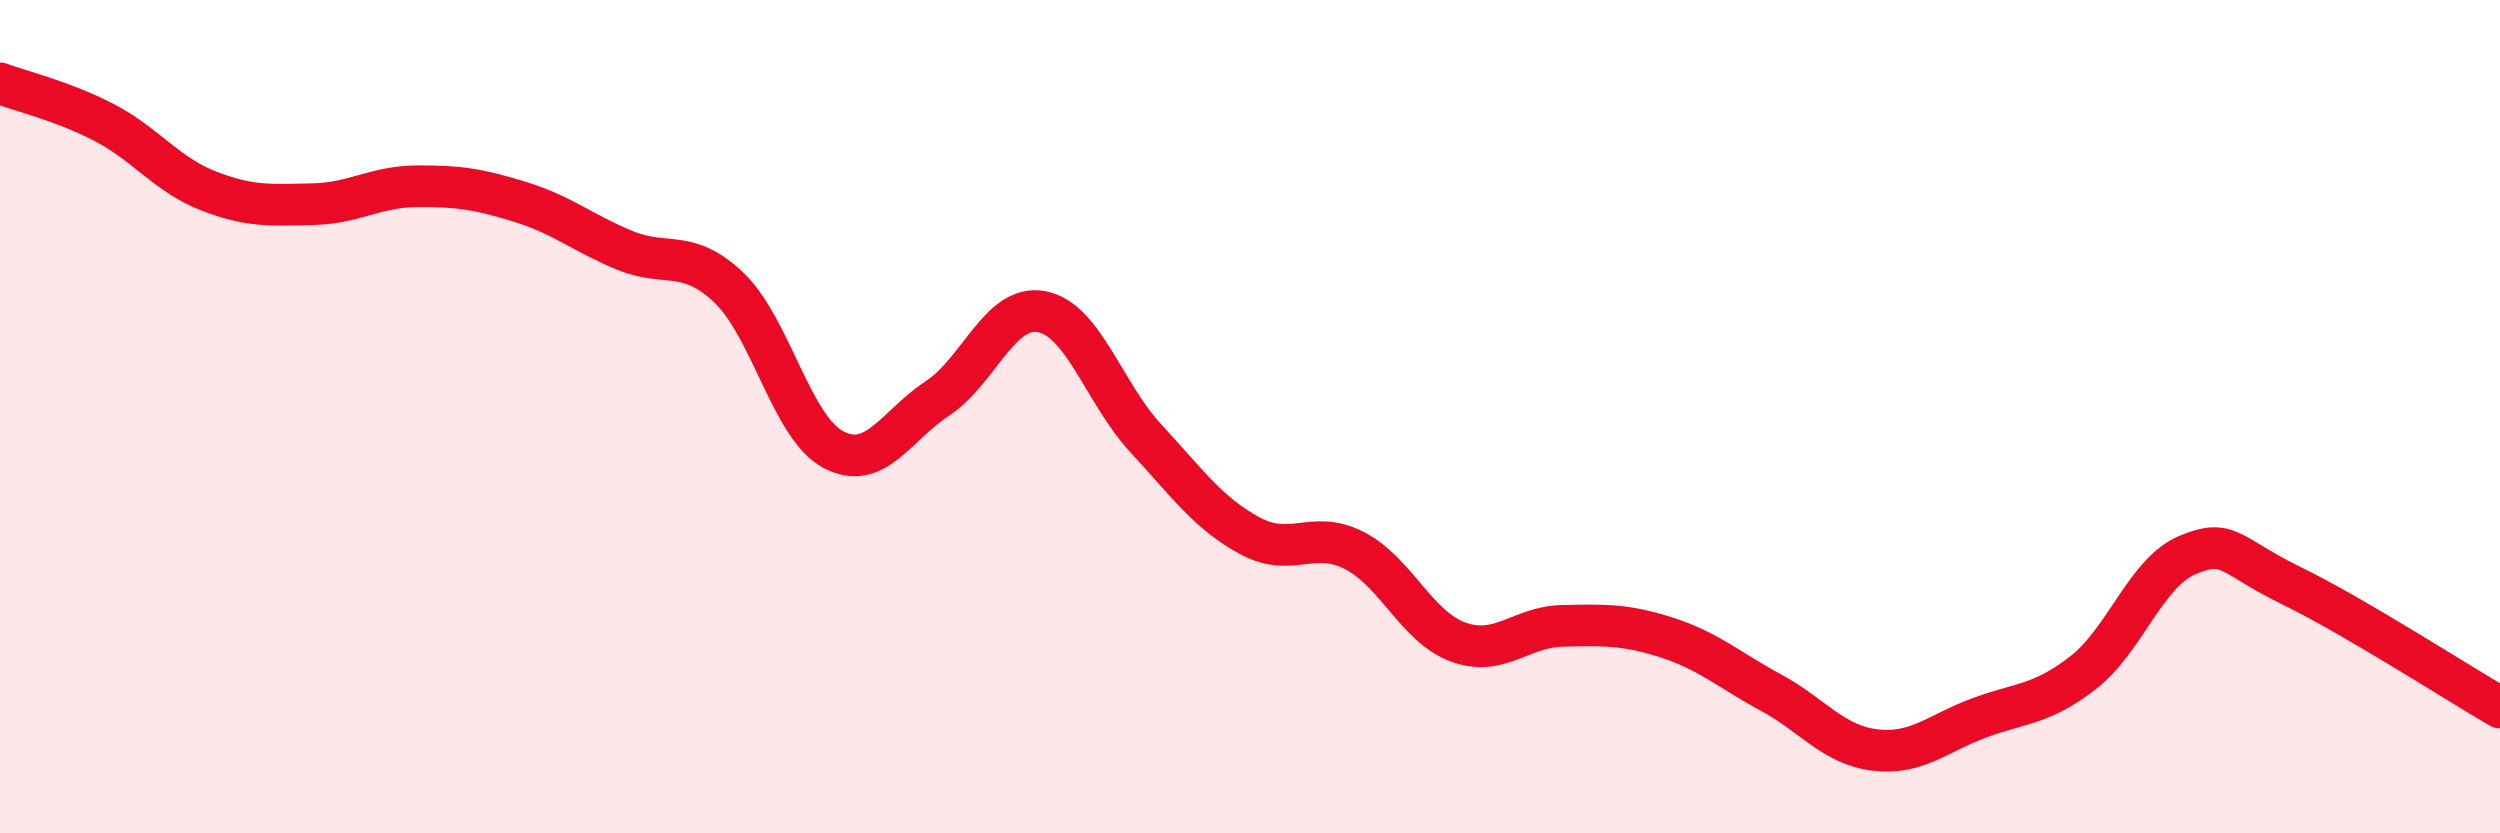 
    <svg width="60" height="20" viewBox="0 0 60 20" xmlns="http://www.w3.org/2000/svg">
      <path
        d="M 0,2 C 0.5,2.19 1.5,2.42 2.5,2.94 C 3.5,3.46 4,4.19 5,4.58 C 6,4.97 6.5,4.92 7.5,4.9 C 8.5,4.88 9,4.48 10,4.47 C 11,4.46 11.5,4.54 12.5,4.85 C 13.5,5.16 14,5.6 15,6.01 C 16,6.42 16.5,5.95 17.5,6.91 C 18.5,7.87 19,10.26 20,10.79 C 21,11.32 21.5,10.22 22.5,9.56 C 23.5,8.9 24,7.29 25,7.48 C 26,7.67 26.5,9.44 27.5,10.52 C 28.5,11.6 29,12.32 30,12.86 C 31,13.4 31.5,12.7 32.5,13.21 C 33.5,13.72 34,15.05 35,15.41 C 36,15.77 36.5,15.04 37.5,15.02 C 38.5,15 39,14.98 40,15.3 C 41,15.62 41.5,16.08 42.5,16.62 C 43.5,17.16 44,17.88 45,18 C 46,18.12 46.5,17.6 47.5,17.23 C 48.5,16.86 49,16.92 50,16.14 C 51,15.36 51.5,13.74 52.5,13.32 C 53.5,12.9 53.5,13.33 55,14.06 C 56.5,14.79 59,16.4 60,16.98L60 20L0 20Z"
        fill="#EB0A25"
        opacity="0.1"
        stroke-linecap="round"
        stroke-linejoin="round"
      />
      <path
        d="M 0,2 C 0.5,2.19 1.5,2.42 2.5,2.94 C 3.5,3.46 4,4.19 5,4.58 C 6,4.97 6.5,4.92 7.5,4.9 C 8.5,4.88 9,4.48 10,4.47 C 11,4.46 11.5,4.54 12.5,4.85 C 13.5,5.16 14,5.6 15,6.01 C 16,6.42 16.5,5.95 17.5,6.91 C 18.5,7.87 19,10.26 20,10.79 C 21,11.32 21.5,10.22 22.5,9.56 C 23.5,8.9 24,7.29 25,7.48 C 26,7.67 26.5,9.44 27.5,10.52 C 28.5,11.6 29,12.32 30,12.86 C 31,13.4 31.5,12.7 32.5,13.21 C 33.5,13.72 34,15.05 35,15.41 C 36,15.77 36.5,15.04 37.5,15.02 C 38.5,15 39,14.98 40,15.3 C 41,15.62 41.5,16.08 42.5,16.62 C 43.5,17.16 44,17.88 45,18 C 46,18.12 46.5,17.6 47.5,17.23 C 48.5,16.86 49,16.92 50,16.14 C 51,15.36 51.5,13.74 52.5,13.32 C 53.5,12.9 53.5,13.33 55,14.06 C 56.5,14.79 59,16.4 60,16.98"
        stroke="#EB0A25"
        stroke-width="1"
        fill="none"
        stroke-linecap="round"
        stroke-linejoin="round"
      />
    </svg>
  